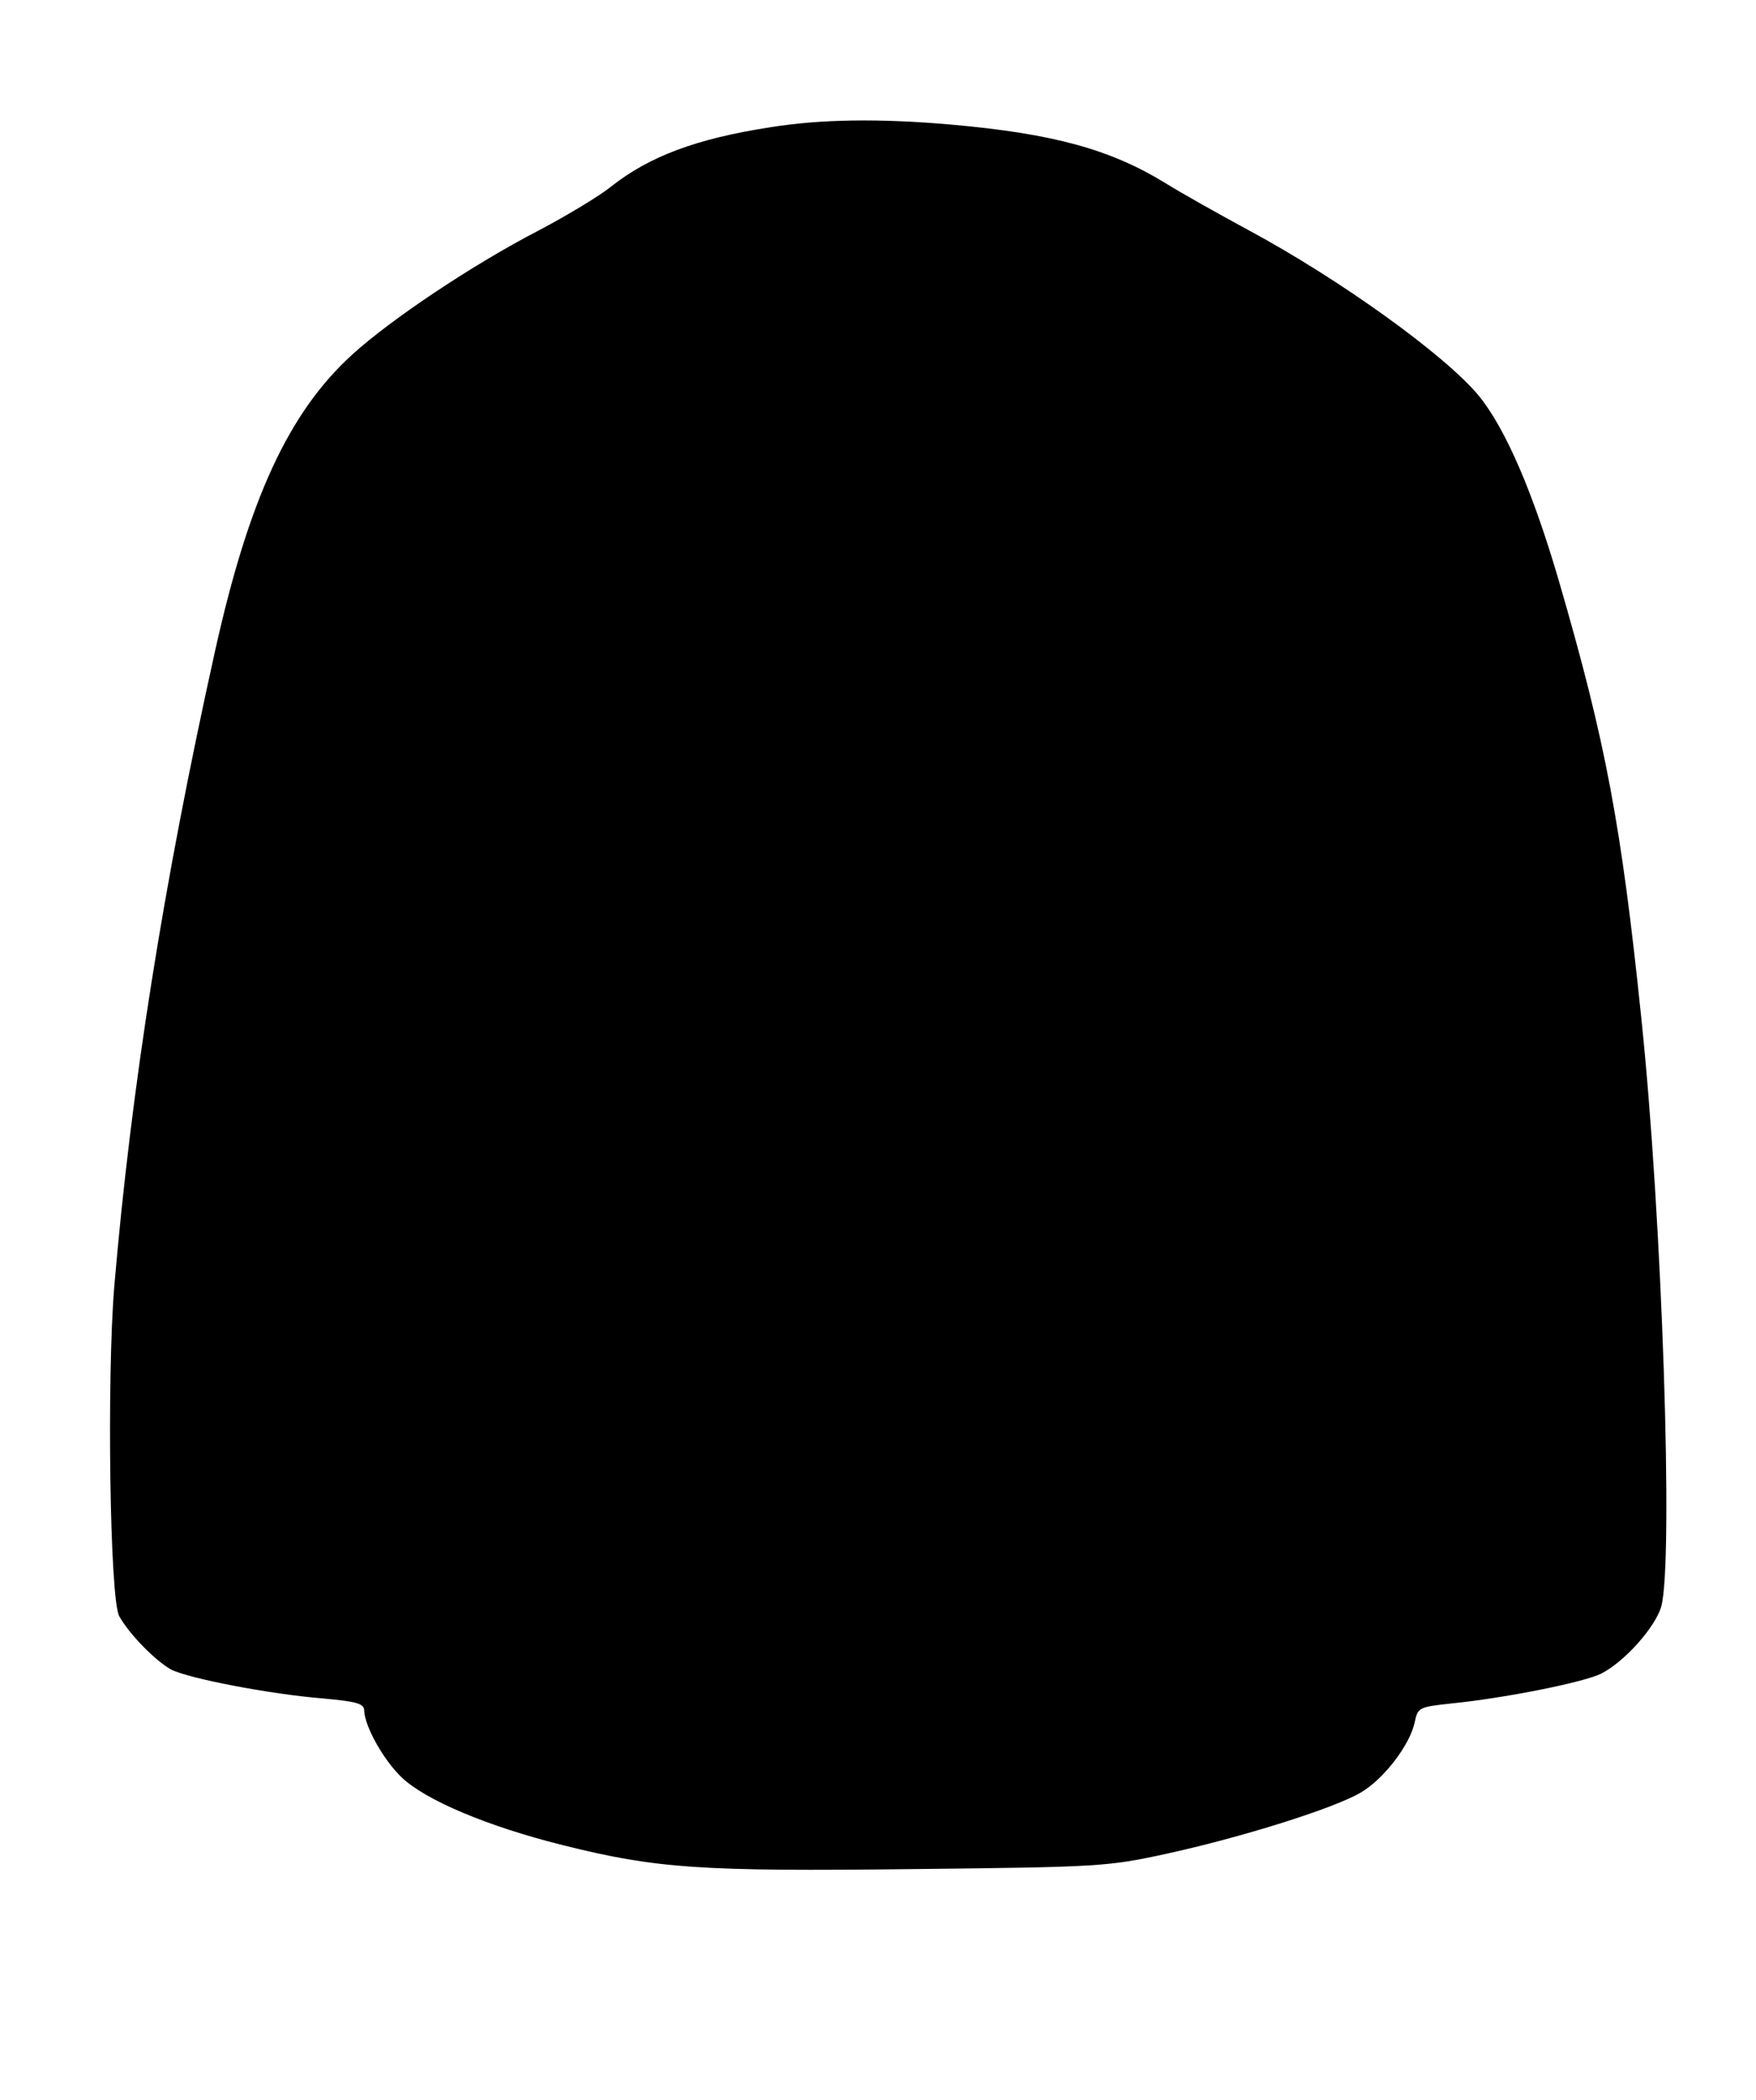 <?xml version="1.0" standalone="no"?>
<!DOCTYPE svg PUBLIC "-//W3C//DTD SVG 20010904//EN"
 "http://www.w3.org/TR/2001/REC-SVG-20010904/DTD/svg10.dtd">
<svg version="1.0" xmlns="http://www.w3.org/2000/svg"
 width="352pt" height="421pt" viewBox="0 0 352 421"
 preserveAspectRatio="xMidYMid meet">
<g transform="translate(0,421) scale(0.1,-0.1)"
fill="#000000" stroke="none">
<path d="M1545 3955 c-150 -23 -244 -59 -320 -119 -22 -18 -88 -58 -147 -89
-133 -69 -295 -178 -371 -247 -129 -117 -209 -292 -277 -600 -102 -460 -167
-870 -201 -1270 -15 -182 -9 -626 10 -660 20 -36 72 -89 104 -107 36 -18 196
-49 305 -58 66 -6 82 -10 82 -24 1 -32 39 -100 76 -135 48 -45 170 -97 322
-135 188 -47 276 -53 703 -48 369 4 389 5 504 30 152 33 337 91 392 123 47 27
100 97 109 142 6 29 9 30 73 37 110 11 268 43 301 60 47 24 108 93 120 134 25
90 2 782 -40 1181 -40 386 -71 552 -165 875 -52 178 -107 306 -161 372 -67 81
-278 233 -462 332 -59 32 -134 74 -166 94 -109 67 -224 99 -427 117 -146 13
-264 11 -364 -5z"/>
</g>
</svg>
